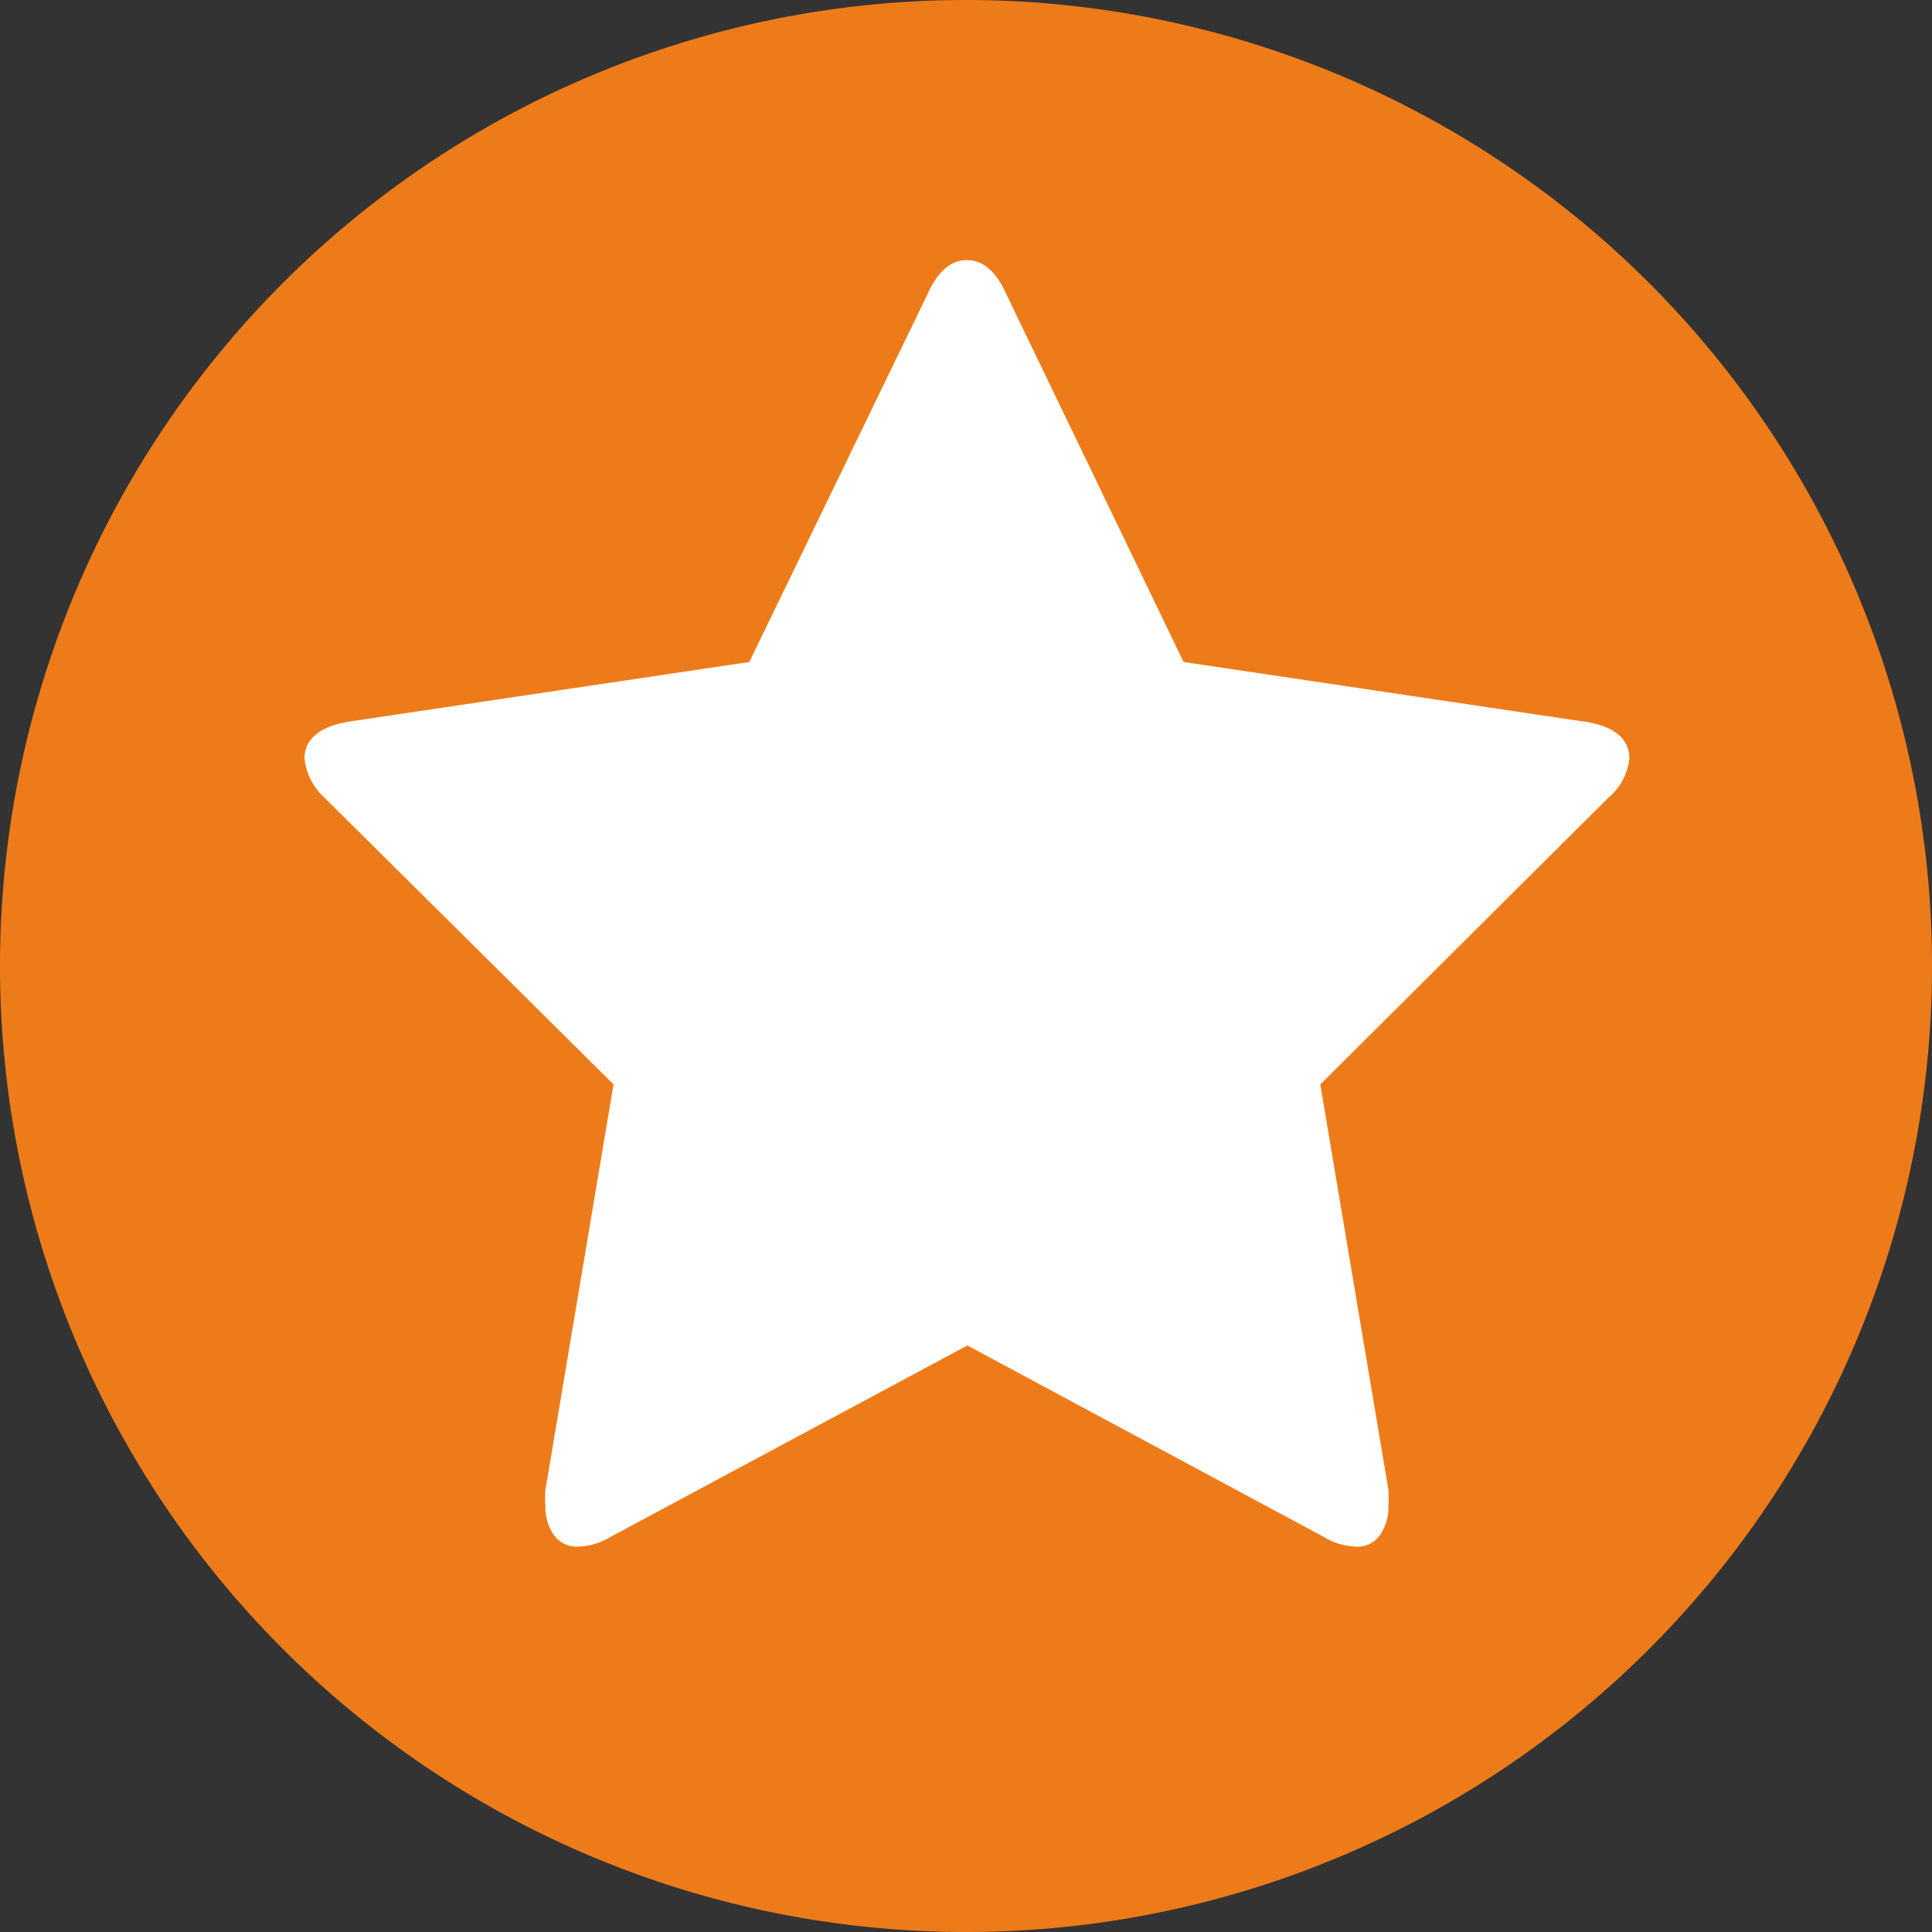 <svg xmlns="http://www.w3.org/2000/svg" xmlns:xlink="http://www.w3.org/1999/xlink" viewBox="0 0 42.26 42.26"><rect x="0" y="0" width="42.26" height="42.26" fill="#333333" stroke="none"/><defs><style>.cls-1{fill:none;}.cls-2{clip-path:url(#clip-path);}.cls-3{fill:#ee7b19;}.cls-4{fill:#fff;}</style><clipPath id="clip-path"><rect class="cls-1" width="42.26" height="42.26"/></clipPath></defs><title>stern-vitamin-c</title><g id="Ebene_2" data-name="Ebene 2"><g id="Ebene_1-2" data-name="Ebene 1"><g class="cls-2"><path class="cls-3" d="M21.13,42.26A21.13,21.13,0,1,0,0,21.13,21.13,21.13,0,0,0,21.13,42.26"/><path class="cls-4" d="M34.62,15.78l-8.73-1.3L22,6.41c-.22-.48-.5-.72-.85-.72s-.63.24-.85.72l-3.91,8.07-8.73,1.3c-.65.1-1,.38-1,.81a1.35,1.35,0,0,0,.43.85l6.33,6.28-1.49,8.87a2.14,2.14,0,0,0,0,.35,1.07,1.07,0,0,0,.18.63.62.62,0,0,0,.55.26,1.43,1.43,0,0,0,.69-.21l7.81-4.19,7.8,4.19a1.44,1.44,0,0,0,.7.21.59.59,0,0,0,.53-.26,1.07,1.07,0,0,0,.18-.63,2.87,2.87,0,0,0,0-.35l-1.49-8.87,6.31-6.28a1.28,1.28,0,0,0,.45-.85c0-.43-.33-.71-1-.81"/></g></g></g></svg>